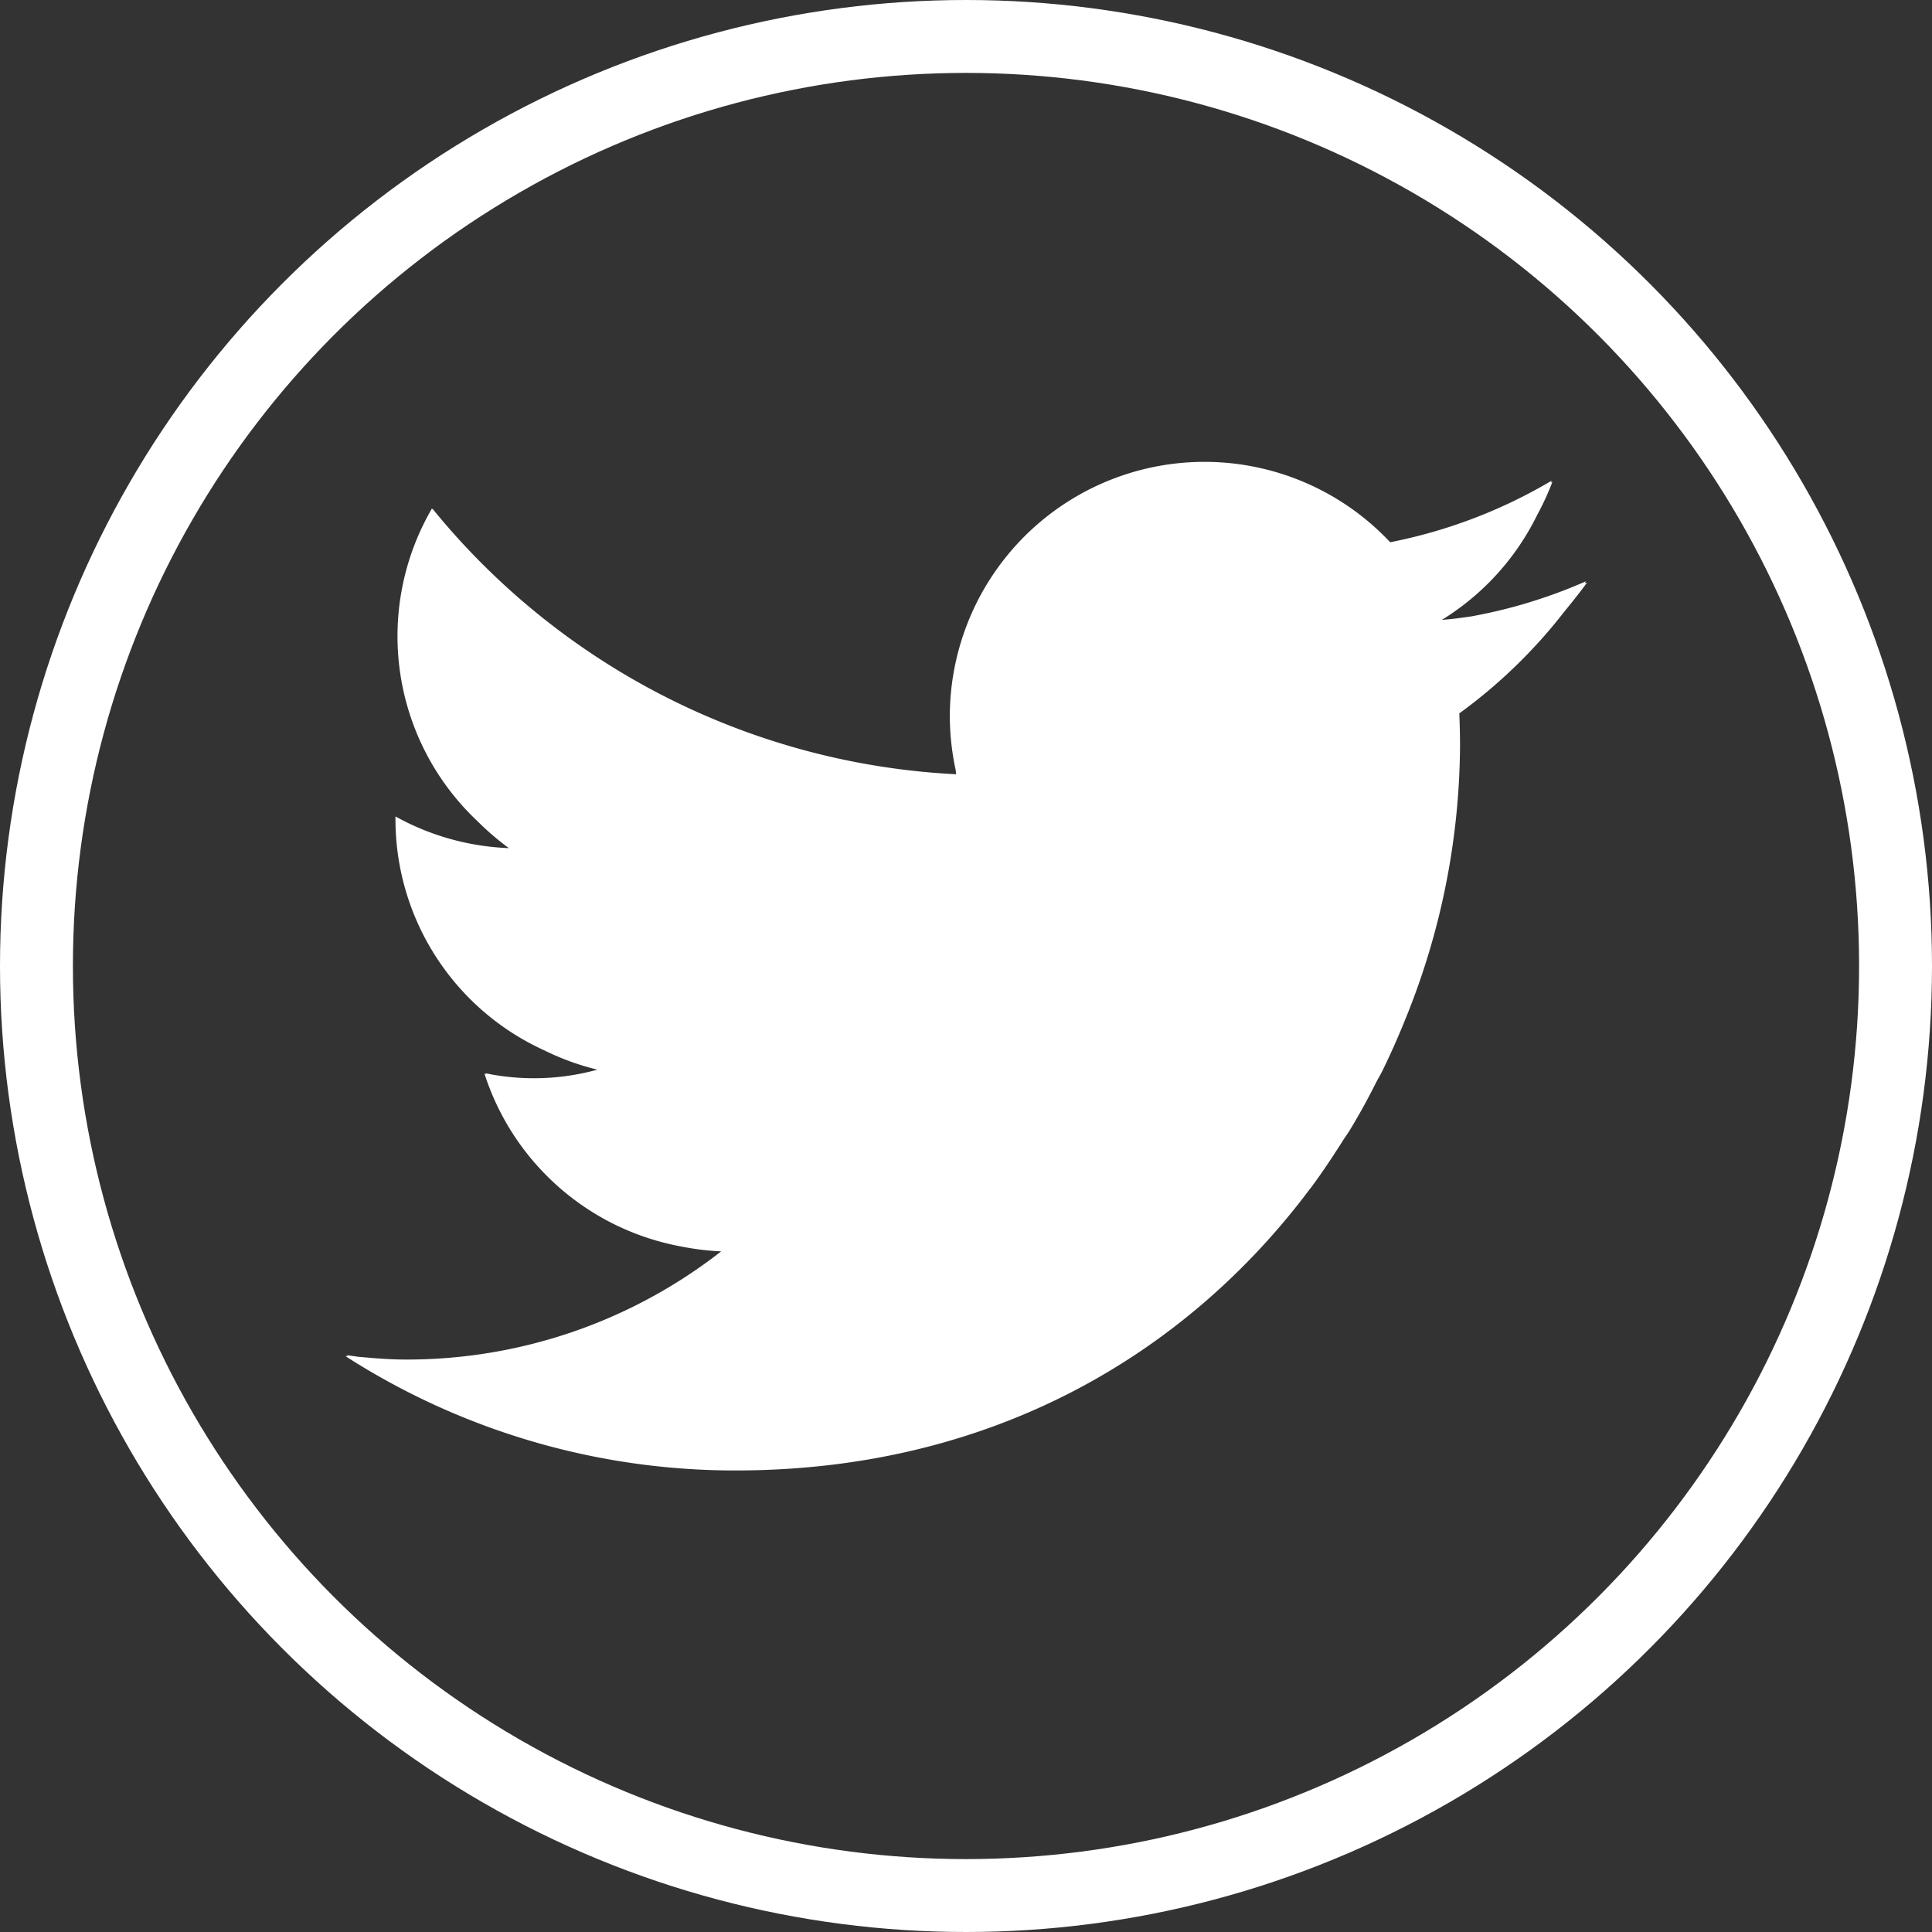 <svg xmlns="http://www.w3.org/2000/svg" viewBox="0 0 424 424"><rect x="0" y="0" width="424" height="424" fill="#333333" stroke="none"/><defs>
	<style>
		.cls-2{fill:none;stroke:#fff;stroke-miterlimit:10;stroke-width:16px;}
		
		.cls-1{fill:#fff;/*animation:anim 7s linear infinite;*/}
        @keyframes anim{
            0%{fill:#F9B730;}
            16.66%{fill:#fff;}
		    33.32%{fill:#F9B730;}
		    50.85%{fill:#4BAB80;}
		    66.66%{fill:#10B0AC;}
		    83.32%{fill:#E23C39;}
            100%{fill:#F9B730;}
        }
		@-webkit-keyframes anim{
            0%{fill:#F9B730;}
            16.66%{fill:#fff;}
		    33.32%{fill:#F9B730;}
		    50.85%{fill:#4BAB80;}
		    66.66%{fill:#10B0AC;}
		    83.32%{fill:#E23C39;}
            100%{fill:#F9B730;}
        }
	</style>
	</defs><title>アセット 2</title><g id="レイヤー_2" data-name="レイヤー 2"><g id="_2" data-name="2"><path class="cls-1" d="M347.76,128c.1-.15.22-.29.32-.44a111.78,111.78,0,0,1-25.28,7.73c-2.11.31-4.23.59-6.37.75A56,56,0,0,0,337.36,113a59.61,59.61,0,0,0,3.34-7.27l-.32.17c0-.15.13-.27.17-.42A111.69,111.69,0,0,1,305.09,119a55.89,55.89,0,0,0-96.64,38.22,56.37,56.37,0,0,0,1.27,11.7c.05.34.08.68.13,1a158.31,158.31,0,0,1-104.56-46.72A154,154,0,0,1,95,111.74a.3.3,0,0,1,0,.08c-.06-.08-.14-.15-.2-.23a55.72,55.72,0,0,0,10,68.64,59.9,59.9,0,0,0,6.88,5.9,55.63,55.63,0,0,1-24.89-6.95v.71a55.72,55.72,0,0,0,32.59,50.59,56.53,56.53,0,0,0,11.72,4.27,52.4,52.4,0,0,1-23.5,1c-.31-.09-.65-.11-1-.21a1,1,0,0,1,.05.12c-.1,0-.22,0-.32,0a56,56,0,0,0,43.24,37.91,57.94,57.94,0,0,0,8.7,1.06,112.08,112.08,0,0,1-69.13,23.74c-3.63,0-7.18-.3-10.72-.63-.81-.15-1.66-.2-2.46-.4l.48.28-.63,0a158.09,158.09,0,0,0,85.63,25.09c56.76,0,99.24-26,126-61.73l.28-.35c2.55-3.43,4.9-7,7.16-10.57.47-.73,1-1.43,1.43-2.17,2.09-3.43,4-6.95,5.78-10.5.46-.89,1-1.74,1.41-2.63,2.12-4.32,4-8.71,5.75-13.15l.06-.16a161.07,161.07,0,0,0,11.11-57.67c0-2.42-.06-4.83-.16-7.22a113.6,113.6,0,0,0,23-22.27c1.71-2.09,3.41-4.2,5-6.39C348.05,127.89,347.9,127.94,347.76,128Z"/><circle class="cls-2" cx="212" cy="212" r="204"/></g></g></svg>